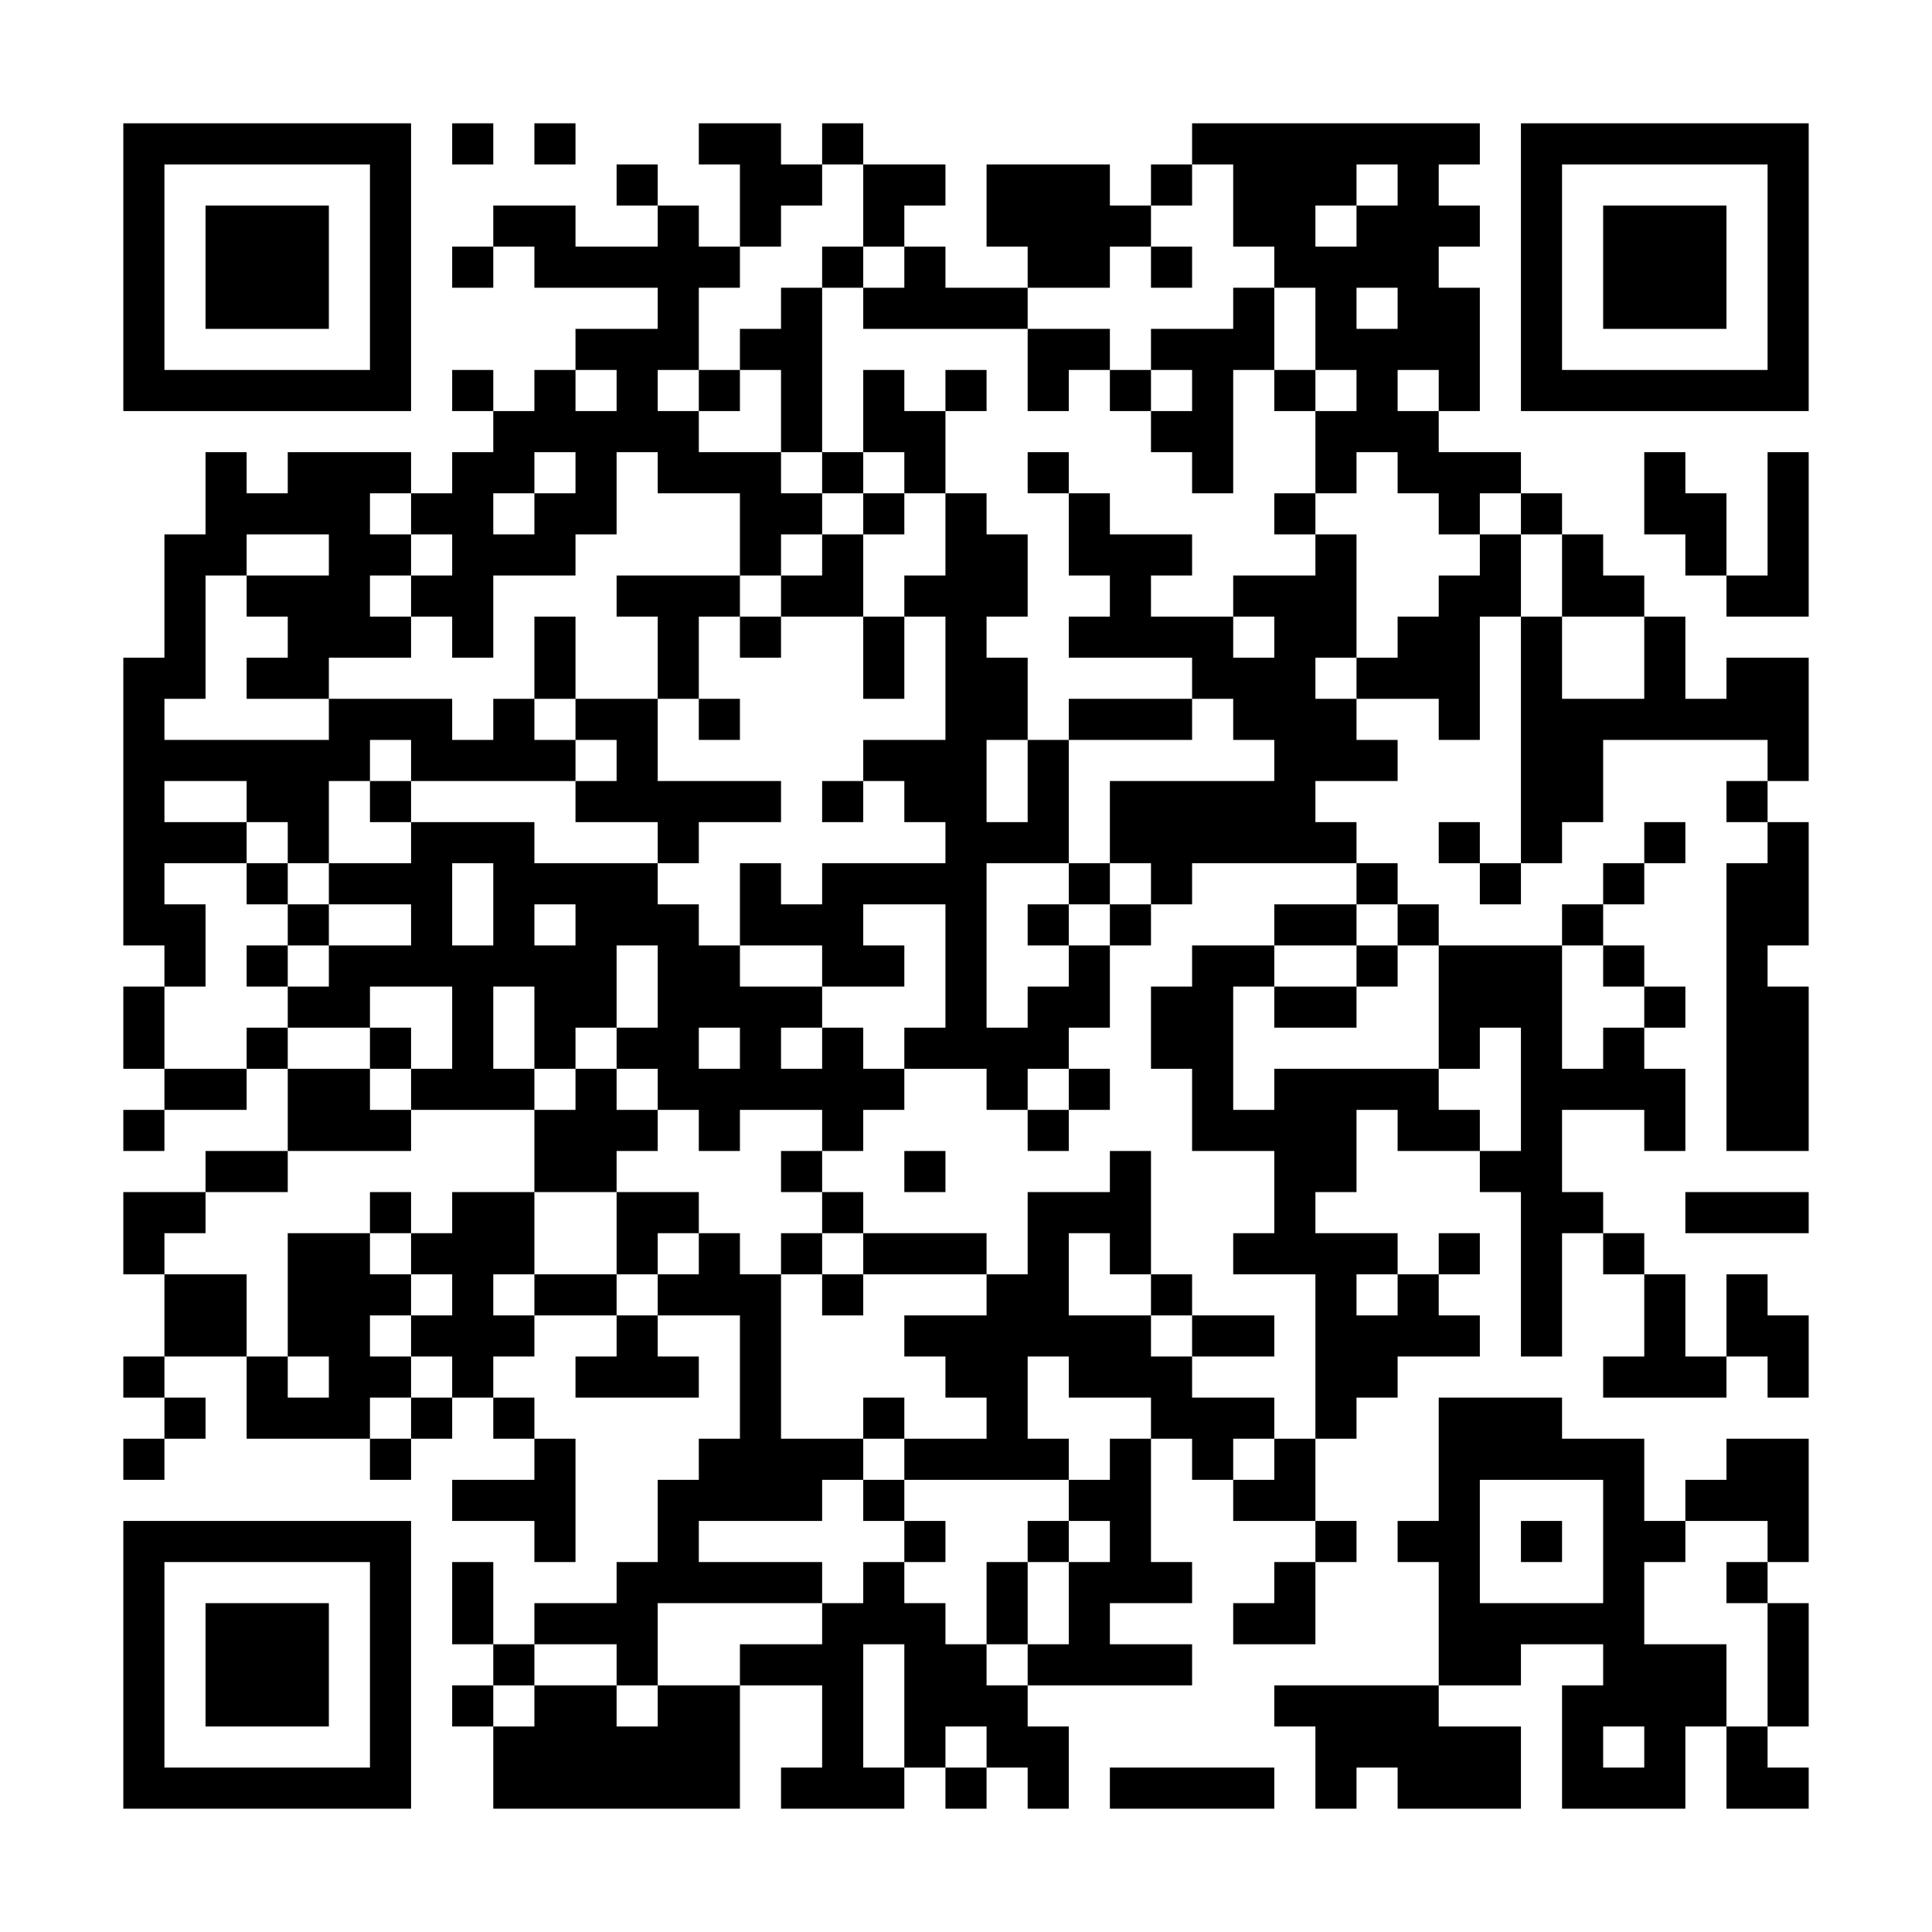 <?xml version="1.0" encoding="UTF-8"?>
<svg xmlns="http://www.w3.org/2000/svg" version="1.1" width="600" height="600" viewBox="0 0 600 600"><rect x="0" y="0" width="600" height="600" fill="#ffffff"/><g transform="scale(12.766)"><g transform="translate(3,3)"><path fill-rule="evenodd" d="M8 0L8 1L9 1L9 0ZM10 0L10 1L11 1L11 0ZM14 0L14 1L15 1L15 3L14 3L14 2L13 2L13 1L12 1L12 2L13 2L13 3L11 3L11 2L9 2L9 3L8 3L8 4L9 4L9 3L10 3L10 4L13 4L13 5L11 5L11 6L10 6L10 7L9 7L9 6L8 6L8 7L9 7L9 8L8 8L8 9L7 9L7 8L4 8L4 9L3 9L3 8L2 8L2 10L1 10L1 13L0 13L0 20L1 20L1 21L0 21L0 23L1 23L1 24L0 24L0 25L1 25L1 24L3 24L3 23L4 23L4 25L2 25L2 26L0 26L0 28L1 28L1 30L0 30L0 31L1 31L1 32L0 32L0 33L1 33L1 32L2 32L2 31L1 31L1 30L3 30L3 32L6 32L6 33L7 33L7 32L8 32L8 31L9 31L9 32L10 32L10 33L8 33L8 34L10 34L10 35L11 35L11 32L10 32L10 31L9 31L9 30L10 30L10 29L12 29L12 30L11 30L11 31L14 31L14 30L13 30L13 29L15 29L15 32L14 32L14 33L13 33L13 35L12 35L12 36L10 36L10 37L9 37L9 35L8 35L8 37L9 37L9 38L8 38L8 39L9 39L9 41L15 41L15 38L17 38L17 40L16 40L16 41L19 41L19 40L20 40L20 41L21 41L21 40L22 40L22 41L23 41L23 39L22 39L22 38L26 38L26 37L24 37L24 36L26 36L26 35L25 35L25 32L26 32L26 33L27 33L27 34L29 34L29 35L28 35L28 36L27 36L27 37L29 37L29 35L30 35L30 34L29 34L29 32L30 32L30 31L31 31L31 30L33 30L33 29L32 29L32 28L33 28L33 27L32 27L32 28L31 28L31 27L29 27L29 26L30 26L30 24L31 24L31 25L33 25L33 26L34 26L34 30L35 30L35 27L36 27L36 28L37 28L37 30L36 30L36 31L39 31L39 30L40 30L40 31L41 31L41 29L40 29L40 28L39 28L39 30L38 30L38 28L37 28L37 27L36 27L36 26L35 26L35 24L37 24L37 25L38 25L38 23L37 23L37 22L38 22L38 21L37 21L37 20L36 20L36 19L37 19L37 18L38 18L38 17L37 17L37 18L36 18L36 19L35 19L35 20L32 20L32 19L31 19L31 18L30 18L30 17L29 17L29 16L31 16L31 15L30 15L30 14L32 14L32 15L33 15L33 12L34 12L34 18L33 18L33 17L32 17L32 18L33 18L33 19L34 19L34 18L35 18L35 17L36 17L36 15L40 15L40 16L39 16L39 17L40 17L40 18L39 18L39 25L41 25L41 21L40 21L40 20L41 20L41 17L40 17L40 16L41 16L41 13L39 13L39 14L38 14L38 12L37 12L37 11L36 11L36 10L35 10L35 9L34 9L34 8L32 8L32 7L33 7L33 4L32 4L32 3L33 3L33 2L32 2L32 1L33 1L33 0L26 0L26 1L25 1L25 2L24 2L24 1L21 1L21 3L22 3L22 4L20 4L20 3L19 3L19 2L20 2L20 1L18 1L18 0L17 0L17 1L16 1L16 0ZM17 1L17 2L16 2L16 3L15 3L15 4L14 4L14 6L13 6L13 7L14 7L14 8L16 8L16 9L17 9L17 10L16 10L16 11L15 11L15 9L13 9L13 8L12 8L12 10L11 10L11 11L9 11L9 13L8 13L8 12L7 12L7 11L8 11L8 10L7 10L7 9L6 9L6 10L7 10L7 11L6 11L6 12L7 12L7 13L5 13L5 14L3 14L3 13L4 13L4 12L3 12L3 11L5 11L5 10L3 10L3 11L2 11L2 14L1 14L1 15L5 15L5 14L8 14L8 15L9 15L9 14L10 14L10 15L11 15L11 16L7 16L7 15L6 15L6 16L5 16L5 18L4 18L4 17L3 17L3 16L1 16L1 17L3 17L3 18L1 18L1 19L2 19L2 21L1 21L1 23L3 23L3 22L4 22L4 23L6 23L6 24L7 24L7 25L4 25L4 26L2 26L2 27L1 27L1 28L3 28L3 30L4 30L4 31L5 31L5 30L4 30L4 27L6 27L6 28L7 28L7 29L6 29L6 30L7 30L7 31L6 31L6 32L7 32L7 31L8 31L8 30L7 30L7 29L8 29L8 28L7 28L7 27L8 27L8 26L10 26L10 28L9 28L9 29L10 29L10 28L12 28L12 29L13 29L13 28L14 28L14 27L15 27L15 28L16 28L16 32L18 32L18 33L17 33L17 34L14 34L14 35L17 35L17 36L13 36L13 38L12 38L12 37L10 37L10 38L9 38L9 39L10 39L10 38L12 38L12 39L13 39L13 38L15 38L15 37L17 37L17 36L18 36L18 35L19 35L19 36L20 36L20 37L21 37L21 38L22 38L22 37L23 37L23 35L24 35L24 34L23 34L23 33L24 33L24 32L25 32L25 31L23 31L23 30L22 30L22 32L23 32L23 33L19 33L19 32L21 32L21 31L20 31L20 30L19 30L19 29L21 29L21 28L22 28L22 26L24 26L24 25L25 25L25 28L24 28L24 27L23 27L23 29L25 29L25 30L26 30L26 31L28 31L28 32L27 32L27 33L28 33L28 32L29 32L29 28L27 28L27 27L28 27L28 25L26 25L26 23L25 23L25 21L26 21L26 20L28 20L28 21L27 21L27 24L28 24L28 23L32 23L32 24L33 24L33 25L34 25L34 22L33 22L33 23L32 23L32 20L31 20L31 19L30 19L30 18L26 18L26 19L25 19L25 18L24 18L24 16L28 16L28 15L27 15L27 14L26 14L26 13L23 13L23 12L24 12L24 11L23 11L23 9L24 9L24 10L26 10L26 11L25 11L25 12L27 12L27 13L28 13L28 12L27 12L27 11L29 11L29 10L30 10L30 13L29 13L29 14L30 14L30 13L31 13L31 12L32 12L32 11L33 11L33 10L34 10L34 12L35 12L35 14L37 14L37 12L35 12L35 10L34 10L34 9L33 9L33 10L32 10L32 9L31 9L31 8L30 8L30 9L29 9L29 7L30 7L30 6L29 6L29 4L28 4L28 3L27 3L27 1L26 1L26 2L25 2L25 3L24 3L24 4L22 4L22 5L18 5L18 4L19 4L19 3L18 3L18 1ZM30 1L30 2L29 2L29 3L30 3L30 2L31 2L31 1ZM17 3L17 4L16 4L16 5L15 5L15 6L14 6L14 7L15 7L15 6L16 6L16 8L17 8L17 9L18 9L18 10L17 10L17 11L16 11L16 12L15 12L15 11L12 11L12 12L13 12L13 14L11 14L11 12L10 12L10 14L11 14L11 15L12 15L12 16L11 16L11 17L13 17L13 18L10 18L10 17L7 17L7 16L6 16L6 17L7 17L7 18L5 18L5 19L4 19L4 18L3 18L3 19L4 19L4 20L3 20L3 21L4 21L4 22L6 22L6 23L7 23L7 24L10 24L10 26L12 26L12 28L13 28L13 27L14 27L14 26L12 26L12 25L13 25L13 24L14 24L14 25L15 25L15 24L17 24L17 25L16 25L16 26L17 26L17 27L16 27L16 28L17 28L17 29L18 29L18 28L21 28L21 27L18 27L18 26L17 26L17 25L18 25L18 24L19 24L19 23L21 23L21 24L22 24L22 25L23 25L23 24L24 24L24 23L23 23L23 22L24 22L24 20L25 20L25 19L24 19L24 18L23 18L23 15L26 15L26 14L23 14L23 15L22 15L22 13L21 13L21 12L22 12L22 10L21 10L21 9L20 9L20 7L21 7L21 6L20 6L20 7L19 7L19 6L18 6L18 8L17 8L17 4L18 4L18 3ZM25 3L25 4L26 4L26 3ZM27 4L27 5L25 5L25 6L24 6L24 5L22 5L22 7L23 7L23 6L24 6L24 7L25 7L25 8L26 8L26 9L27 9L27 6L28 6L28 7L29 7L29 6L28 6L28 4ZM30 4L30 5L31 5L31 4ZM11 6L11 7L12 7L12 6ZM25 6L25 7L26 7L26 6ZM31 6L31 7L32 7L32 6ZM10 8L10 9L9 9L9 10L10 10L10 9L11 9L11 8ZM18 8L18 9L19 9L19 10L18 10L18 12L16 12L16 13L15 13L15 12L14 12L14 14L13 14L13 16L16 16L16 17L14 17L14 18L13 18L13 19L14 19L14 20L15 20L15 21L17 21L17 22L16 22L16 23L17 23L17 22L18 22L18 23L19 23L19 22L20 22L20 19L18 19L18 20L19 20L19 21L17 21L17 20L15 20L15 18L16 18L16 19L17 19L17 18L20 18L20 17L19 17L19 16L18 16L18 15L20 15L20 12L19 12L19 11L20 11L20 9L19 9L19 8ZM22 8L22 9L23 9L23 8ZM37 8L37 10L38 10L38 11L39 11L39 12L41 12L41 8L40 8L40 11L39 11L39 9L38 9L38 8ZM28 9L28 10L29 10L29 9ZM18 12L18 14L19 14L19 12ZM14 14L14 15L15 15L15 14ZM21 15L21 17L22 17L22 15ZM17 16L17 17L18 17L18 16ZM8 18L8 20L9 20L9 18ZM21 18L21 22L22 22L22 21L23 21L23 20L24 20L24 19L23 19L23 18ZM5 19L5 20L4 20L4 21L5 21L5 20L7 20L7 19ZM10 19L10 20L11 20L11 19ZM22 19L22 20L23 20L23 19ZM28 19L28 20L30 20L30 21L28 21L28 22L30 22L30 21L31 21L31 20L30 20L30 19ZM12 20L12 22L11 22L11 23L10 23L10 21L9 21L9 23L10 23L10 24L11 24L11 23L12 23L12 24L13 24L13 23L12 23L12 22L13 22L13 20ZM35 20L35 23L36 23L36 22L37 22L37 21L36 21L36 20ZM6 21L6 22L7 22L7 23L8 23L8 21ZM14 22L14 23L15 23L15 22ZM22 23L22 24L23 24L23 23ZM19 25L19 26L20 26L20 25ZM6 26L6 27L7 27L7 26ZM38 26L38 27L41 27L41 26ZM17 27L17 28L18 28L18 27ZM25 28L25 29L26 29L26 30L28 30L28 29L26 29L26 28ZM30 28L30 29L31 29L31 28ZM18 31L18 32L19 32L19 31ZM32 31L32 34L31 34L31 35L32 35L32 38L28 38L28 39L29 39L29 41L30 41L30 40L31 40L31 41L34 41L34 39L32 39L32 38L34 38L34 37L36 37L36 38L35 38L35 41L38 41L38 39L39 39L39 41L41 41L41 40L40 40L40 39L41 39L41 36L40 36L40 35L41 35L41 32L39 32L39 33L38 33L38 34L37 34L37 32L35 32L35 31ZM18 33L18 34L19 34L19 35L20 35L20 34L19 34L19 33ZM33 33L33 36L36 36L36 33ZM22 34L22 35L21 35L21 37L22 37L22 35L23 35L23 34ZM34 34L34 35L35 35L35 34ZM38 34L38 35L37 35L37 37L39 37L39 39L40 39L40 36L39 36L39 35L40 35L40 34ZM18 37L18 40L19 40L19 37ZM20 39L20 40L21 40L21 39ZM36 39L36 40L37 40L37 39ZM24 40L24 41L28 41L28 40ZM0 0L0 7L7 7L7 0ZM1 1L1 6L6 6L6 1ZM2 2L2 5L5 5L5 2ZM34 0L34 7L41 7L41 0ZM35 1L35 6L40 6L40 1ZM36 2L36 5L39 5L39 2ZM0 34L0 41L7 41L7 34ZM1 35L1 40L6 40L6 35ZM2 36L2 39L5 39L5 36Z" fill="#000000"/></g></g></svg>
